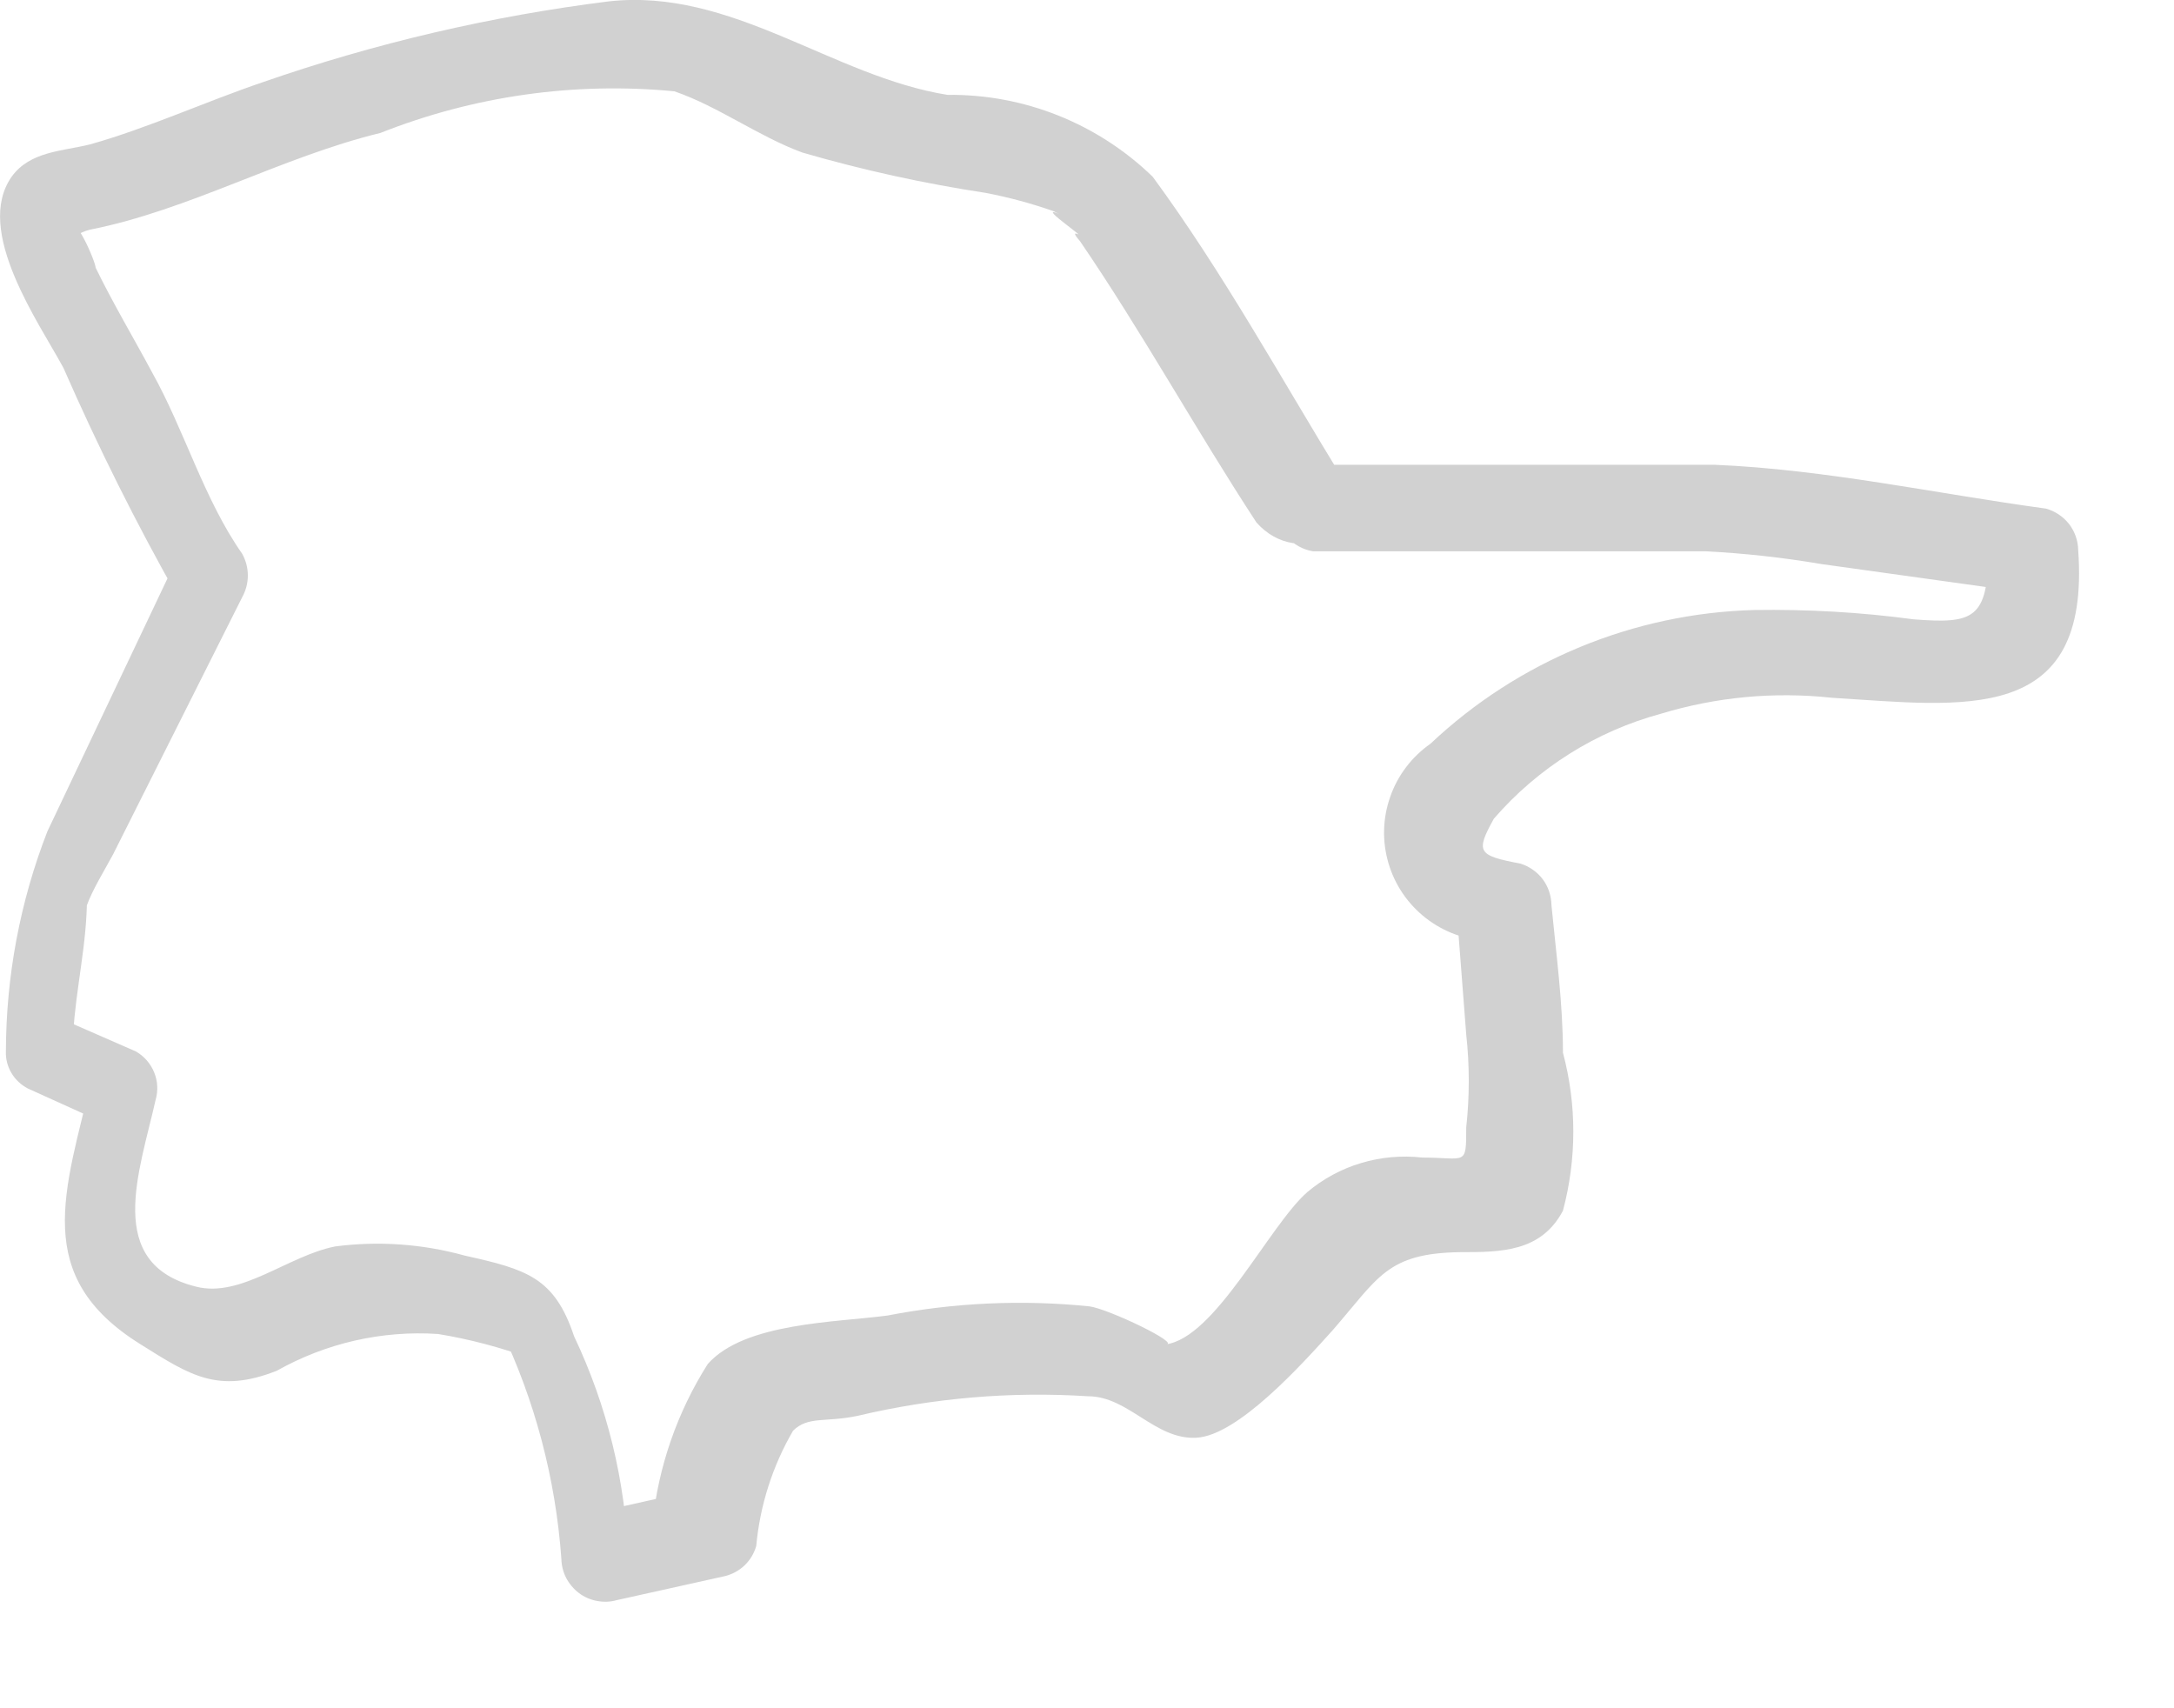 <?xml version="1.0" encoding="utf-8"?>
<svg xmlns="http://www.w3.org/2000/svg" fill="none" height="100%" overflow="visible" preserveAspectRatio="none" style="display: block;" viewBox="0 0 14 11" width="100%">
<path d="M8.655 3.097C8.254 2.444 7.876 1.754 7.423 1.138C7.069 0.795 6.594 0.605 6.102 0.611C5.359 0.492 4.714 -0.08 3.919 0.009C3.161 0.104 2.415 0.278 1.693 0.529C1.322 0.655 0.95 0.826 0.579 0.93C0.401 0.974 0.193 0.974 0.075 1.138C-0.17 1.486 0.253 2.08 0.409 2.37C0.631 2.877 0.878 3.372 1.151 3.854V3.572L0.305 5.354C0.129 5.806 0.039 6.286 0.038 6.771C0.036 6.82 0.049 6.868 0.074 6.91C0.099 6.952 0.135 6.986 0.179 7.009L0.72 7.254L0.594 6.935C0.416 7.677 0.201 8.219 0.906 8.657C1.225 8.857 1.403 8.976 1.782 8.827C2.098 8.649 2.459 8.566 2.821 8.59C3.023 8.623 3.222 8.676 3.415 8.746L3.222 8.553C3.445 9.018 3.578 9.522 3.615 10.037C3.616 10.08 3.626 10.122 3.646 10.161C3.666 10.199 3.694 10.232 3.728 10.258C3.762 10.284 3.802 10.301 3.844 10.309C3.887 10.317 3.93 10.316 3.971 10.304L4.669 10.149C4.717 10.137 4.76 10.113 4.796 10.079C4.831 10.045 4.856 10.003 4.87 9.955C4.894 9.694 4.975 9.44 5.107 9.213C5.204 9.117 5.315 9.161 5.523 9.117C6.009 9.002 6.509 8.959 7.007 8.991C7.267 8.991 7.438 9.273 7.705 9.258C7.972 9.243 8.38 8.79 8.581 8.567C8.878 8.226 8.93 8.07 9.405 8.063C9.664 8.063 9.924 8.063 10.065 7.796C10.154 7.462 10.154 7.112 10.065 6.779C10.065 6.46 10.021 6.14 9.991 5.829C9.99 5.769 9.971 5.71 9.935 5.662C9.899 5.614 9.848 5.579 9.791 5.561C9.516 5.509 9.501 5.487 9.62 5.272C9.903 4.945 10.278 4.709 10.696 4.596C11.052 4.488 11.425 4.453 11.795 4.493C12.641 4.545 13.465 4.678 13.383 3.542C13.382 3.481 13.361 3.422 13.324 3.374C13.286 3.326 13.234 3.291 13.175 3.275C12.47 3.179 11.758 3.023 11.045 2.993C10.184 2.993 9.316 2.993 8.455 2.993C8.389 3.004 8.329 3.038 8.285 3.089C8.242 3.14 8.218 3.205 8.218 3.272C8.218 3.338 8.242 3.403 8.285 3.454C8.329 3.505 8.389 3.539 8.455 3.55H10.986C11.234 3.563 11.482 3.59 11.728 3.632L13.005 3.81L12.804 3.542C12.804 3.988 12.708 4.018 12.322 3.988C11.982 3.942 11.64 3.923 11.297 3.928C10.52 3.949 9.777 4.256 9.212 4.789C9.092 4.873 9.001 4.992 8.953 5.13C8.904 5.268 8.9 5.417 8.941 5.557C8.982 5.698 9.066 5.821 9.181 5.911C9.296 6.001 9.437 6.053 9.583 6.059L9.375 5.791L9.442 6.66C9.464 6.86 9.464 7.061 9.442 7.261C9.442 7.513 9.442 7.454 9.16 7.454C9.027 7.439 8.893 7.451 8.766 7.489C8.638 7.527 8.52 7.591 8.418 7.677C8.173 7.892 7.824 8.619 7.505 8.657C7.616 8.657 7.133 8.426 7.015 8.412C6.581 8.368 6.144 8.388 5.716 8.471C5.382 8.516 4.795 8.516 4.558 8.783C4.362 9.092 4.24 9.443 4.202 9.807L4.395 9.614L3.697 9.77L4.046 10.037C4.029 9.541 3.91 9.053 3.697 8.605C3.571 8.226 3.392 8.174 2.992 8.085C2.721 8.01 2.439 7.99 2.16 8.026C1.856 8.085 1.552 8.36 1.262 8.285C0.668 8.137 0.899 7.543 1.002 7.083C1.019 7.024 1.016 6.962 0.993 6.906C0.97 6.849 0.929 6.802 0.876 6.771L0.334 6.534L0.468 6.771C0.468 6.474 0.542 6.185 0.557 5.888C0.572 5.591 0.52 5.94 0.557 5.836C0.594 5.732 0.668 5.613 0.728 5.502L1.559 3.847C1.583 3.804 1.596 3.755 1.596 3.706C1.596 3.656 1.583 3.608 1.559 3.565C1.314 3.216 1.188 2.771 0.98 2.399C0.861 2.177 0.728 1.954 0.616 1.724C0.616 1.687 0.461 1.316 0.431 1.479C0.401 1.642 0.431 1.516 0.579 1.479C1.218 1.353 1.812 1.011 2.45 0.856C3.051 0.618 3.699 0.526 4.343 0.588C4.625 0.685 4.884 0.878 5.166 0.982C5.554 1.095 5.948 1.181 6.347 1.242C6.495 1.27 6.642 1.31 6.785 1.36C6.955 1.449 6.651 1.279 6.851 1.434C7.052 1.59 6.851 1.434 6.955 1.553C7.356 2.14 7.698 2.763 8.091 3.364C8.366 3.676 8.848 3.401 8.655 3.097Z" fill="#D1D1D1" id="Vector"/>
</svg>